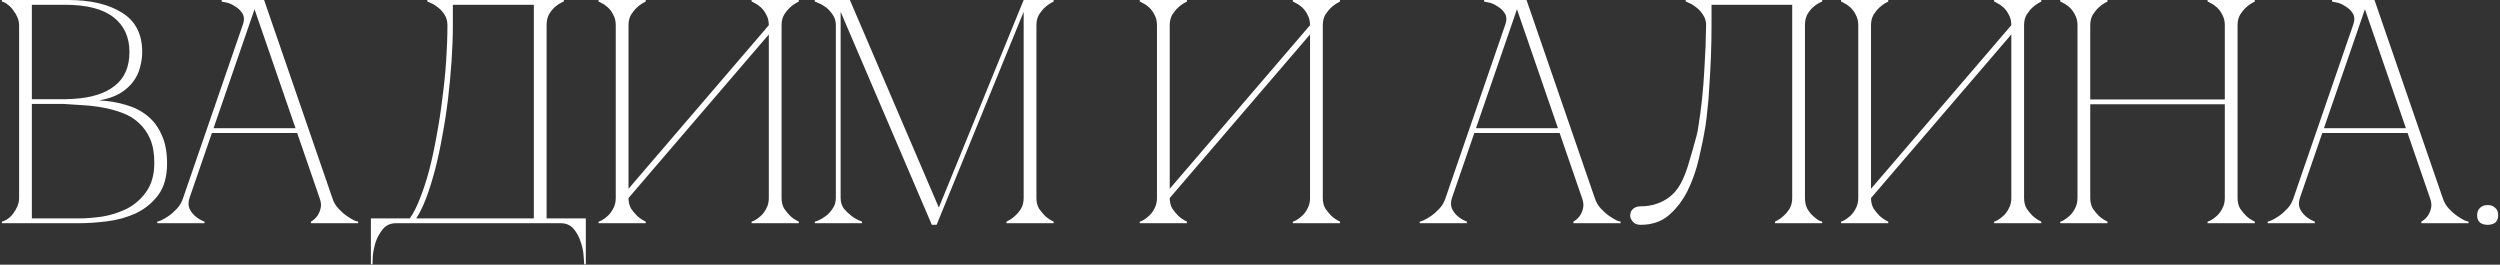 <?xml version="1.0" encoding="UTF-8"?> <svg xmlns="http://www.w3.org/2000/svg" width="784" height="83" viewBox="0 0 784 83" fill="none"><rect x="0" y="0" width="784" height="83" fill="#333333" stroke="none"/><path d="M5.992 7.9C5.992 7.1 5.825 6.3 5.492 5.5C5.158 4.7 4.725 3.967 4.192 3.3C3.725 2.567 3.158 1.967 2.492 1.5C1.892 0.967 1.258 0.633 0.592 0.5V-4.76837e-06H21.392C28.459 -4.76837e-06 34.092 1.333 38.292 4C42.492 6.6 44.592 10.7 44.592 16.3C44.592 17.9 44.358 19.533 43.892 21.2C43.492 22.8 42.758 24.3 41.692 25.7C40.692 27.033 39.325 28.233 37.592 29.3C35.858 30.3 33.692 31.033 31.092 31.5C34.092 31.633 36.892 32.1 39.492 32.9C42.092 33.633 44.325 34.767 46.192 36.3C48.125 37.833 49.625 39.833 50.692 42.3C51.825 44.7 52.392 47.667 52.392 51.2C52.392 55.4 51.459 58.733 49.592 61.2C47.725 63.667 45.392 65.567 42.592 66.9C39.792 68.167 36.792 69 33.592 69.4C30.392 69.8 27.459 70 24.792 70H0.592V69.5C1.192 69.367 1.825 69.067 2.492 68.6C3.158 68.133 3.725 67.567 4.192 66.9C4.725 66.167 5.158 65.4 5.492 64.6C5.825 63.733 5.992 62.9 5.992 62.1V7.9ZM9.992 31.1C9.858 31.1 10.459 31.1 11.792 31.1C13.125 31.1 14.625 31.1 16.292 31.1C17.959 31.1 19.492 31.1 20.892 31.1C22.358 31.033 23.092 31 23.092 31C28.692 30.667 32.992 29.3 35.992 26.9C39.059 24.5 40.592 20.967 40.592 16.3C40.592 11.633 38.925 8 35.592 5.4C32.258 2.8 27.192 1.5 20.392 1.5H9.992V31.1ZM24.792 68.5C26.992 68.5 29.459 68.3 32.192 67.9C34.925 67.433 37.492 66.6 39.892 65.4C42.292 64.133 44.292 62.367 45.892 60.1C47.559 57.767 48.392 54.733 48.392 51C48.392 48.067 47.959 45.6 47.092 43.6C46.225 41.6 45.059 39.933 43.592 38.6C42.192 37.267 40.525 36.233 38.592 35.5C36.725 34.767 34.725 34.2 32.592 33.8C30.525 33.4 28.392 33.133 26.192 33C24.058 32.867 21.992 32.733 19.992 32.6H9.992V68.5H24.792ZM78.822 -4.76837e-06H82.822L104.222 62.1H100.222L78.822 -4.76837e-06ZM57.422 62.1L78.822 -4.76837e-06H80.822L59.422 62.1H57.422ZM59.422 62.1C59.022 63.367 59.022 64.467 59.422 65.4C59.822 66.267 60.389 67.033 61.122 67.7C61.922 68.433 62.922 69.033 64.122 69.5V70H49.322V69.5C49.456 69.5 49.856 69.367 50.522 69.1C51.256 68.767 52.056 68.3 52.922 67.7C53.789 67.1 54.656 66.333 55.522 65.4C56.389 64.467 57.022 63.367 57.422 62.1H59.422ZM104.222 62.1C104.622 63.367 105.256 64.467 106.122 65.4C106.989 66.333 107.856 67.1 108.722 67.7C109.589 68.3 110.356 68.767 111.022 69.1C111.756 69.367 112.189 69.5 112.322 69.5V70H97.522V69.5C98.322 69.033 98.989 68.433 99.522 67.7C99.989 67.033 100.322 66.267 100.522 65.4C100.789 64.467 100.689 63.367 100.222 62.1H104.222ZM66.022 40.2H93.522V41.7H66.022V40.2ZM76.122 7.9C76.656 6.367 76.622 5.133 76.022 4.2C75.422 3.267 74.656 2.533 73.722 2C72.856 1.4 71.956 1 71.022 0.8C70.156 0.6 69.656 0.5 69.522 0.5V-4.76837e-06H80.822L76.122 7.9ZM116.314 82.9V68.5H128.514C129.648 66.9 130.714 64.8 131.714 62.2C132.781 59.533 133.748 56.567 134.614 53.3C135.481 49.967 136.248 46.4 136.914 42.6C137.648 38.733 138.248 34.833 138.714 30.9C139.248 26.967 139.648 23.033 139.914 19.1C140.181 15.167 140.314 11.433 140.314 7.9C140.314 6.633 140.014 5.533 139.414 4.6C138.814 3.667 138.114 2.9 137.314 2.3C136.581 1.7 135.881 1.267 135.214 1C134.548 0.667 134.148 0.5 134.014 0.5V-4.76837e-06H176.814V0.5C176.681 0.5 176.314 0.667 175.714 1C175.181 1.267 174.581 1.7 173.914 2.3C173.248 2.9 172.648 3.667 172.114 4.6C171.648 5.533 171.414 6.633 171.414 7.9V68.5H183.714V82.9H183.214C183.214 82.5 183.148 81.6 183.014 80.2C182.948 78.867 182.648 77.433 182.114 75.9C181.648 74.367 180.914 73 179.914 71.8C178.914 70.6 177.548 70 175.814 70H124.214C122.481 70 121.114 70.6 120.114 71.8C119.114 73 118.348 74.367 117.814 75.9C117.348 77.433 117.048 78.867 116.914 80.2C116.848 81.6 116.814 82.5 116.814 82.9H116.314ZM130.514 68.5H167.414V1.5H142.014V7.9C142.014 11.433 141.881 15.167 141.614 19.1C141.348 23.033 140.981 26.967 140.514 30.9C140.048 34.833 139.448 38.733 138.714 42.6C138.048 46.4 137.281 49.967 136.414 53.3C135.548 56.567 134.614 59.533 133.614 62.2C132.614 64.8 131.581 66.9 130.514 68.5ZM245.101 62.1C245.101 63.367 245.368 64.467 245.901 65.4C246.501 66.267 247.135 67.033 247.801 67.7C248.601 68.433 249.501 69.033 250.501 69.5V70H235.701V69.5C235.835 69.5 236.168 69.367 236.701 69.1C237.301 68.767 237.935 68.3 238.601 67.7C239.268 67.1 239.835 66.333 240.301 65.4C240.835 64.467 241.101 63.367 241.101 62.1V10.8L197.101 62.1C197.101 63.367 197.368 64.467 197.901 65.4C198.501 66.267 199.135 67.033 199.801 67.7C200.601 68.433 201.501 69.033 202.501 69.5V70H187.701V69.5C187.835 69.5 188.168 69.367 188.701 69.1C189.301 68.767 189.935 68.3 190.601 67.7C191.268 67.1 191.835 66.333 192.301 65.4C192.835 64.467 193.101 63.367 193.101 62.1V7.9C193.101 6.633 192.835 5.533 192.301 4.6C191.835 3.667 191.268 2.9 190.601 2.3C189.935 1.7 189.301 1.267 188.701 1C188.168 0.667 187.835 0.5 187.701 0.5V-4.76837e-06H202.501V0.5C201.501 0.967 200.601 1.567 199.801 2.3C199.135 2.9 198.501 3.667 197.901 4.6C197.368 5.533 197.101 6.633 197.101 7.9V59.2L241.101 7.9C241.101 6.633 240.835 5.533 240.301 4.6C239.835 3.667 239.268 2.9 238.601 2.3C237.935 1.7 237.301 1.267 236.701 1C236.168 0.667 235.835 0.5 235.701 0.5V-4.76837e-06H250.501V0.5C249.501 0.967 248.601 1.567 247.801 2.3C247.135 2.9 246.501 3.667 245.901 4.6C245.368 5.533 245.101 6.633 245.101 7.9V62.1ZM263.621 62.1C263.621 63.367 263.955 64.467 264.621 65.4C265.355 66.267 266.155 67.033 267.021 67.7C267.955 68.433 269.055 69.033 270.321 69.5V70H255.521V69.5C255.655 69.5 256.055 69.367 256.721 69.1C257.455 68.767 258.221 68.3 259.021 67.7C259.821 67.1 260.521 66.333 261.121 65.4C261.788 64.467 262.121 63.367 262.121 62.1V7.9C262.121 6.633 261.788 5.533 261.121 4.6C260.521 3.667 259.821 2.9 259.021 2.3C258.221 1.7 257.455 1.267 256.721 1C256.055 0.667 255.655 0.5 255.521 0.5V-4.76837e-06H266.521L294.421 65.1L321.021 -4.76837e-06H330.421V0.5C329.421 0.967 328.521 1.567 327.721 2.3C327.055 2.9 326.421 3.667 325.821 4.6C325.288 5.533 325.021 6.633 325.021 7.9V62.1C325.021 63.367 325.288 64.467 325.821 65.4C326.421 66.267 327.055 67.033 327.721 67.7C328.521 68.433 329.421 69.033 330.421 69.5V70H315.621V69.5C316.621 69.033 317.521 68.433 318.321 67.7C319.055 67.033 319.688 66.267 320.221 65.4C320.755 64.467 321.021 63.367 321.021 62.1V3.7L293.721 70.5H292.221L263.621 3.7V62.1ZM414.828 62.1C414.828 63.367 415.094 64.467 415.628 65.4C416.228 66.267 416.861 67.033 417.528 67.7C418.328 68.433 419.228 69.033 420.228 69.5V70H405.428V69.5C405.561 69.5 405.894 69.367 406.428 69.1C407.028 68.767 407.661 68.3 408.328 67.7C408.994 67.1 409.561 66.333 410.028 65.4C410.561 64.467 410.828 63.367 410.828 62.1V10.8L366.828 62.1C366.828 63.367 367.094 64.467 367.628 65.4C368.228 66.267 368.861 67.033 369.528 67.7C370.328 68.433 371.228 69.033 372.228 69.5V70H357.428V69.5C357.561 69.5 357.894 69.367 358.428 69.1C359.028 68.767 359.661 68.3 360.328 67.7C360.994 67.1 361.561 66.333 362.028 65.4C362.561 64.467 362.828 63.367 362.828 62.1V7.9C362.828 6.633 362.561 5.533 362.028 4.6C361.561 3.667 360.994 2.9 360.328 2.3C359.661 1.7 359.028 1.267 358.428 1C357.894 0.667 357.561 0.5 357.428 0.5V-4.76837e-06H372.228V0.5C371.228 0.967 370.328 1.567 369.528 2.3C368.861 2.9 368.228 3.667 367.628 4.6C367.094 5.533 366.828 6.633 366.828 7.9V59.2L410.828 7.9C410.828 6.633 410.561 5.533 410.028 4.6C409.561 3.667 408.994 2.9 408.328 2.3C407.661 1.7 407.028 1.267 406.428 1C405.894 0.667 405.561 0.5 405.428 0.5V-4.76837e-06H420.228V0.5C419.228 0.967 418.328 1.567 417.528 2.3C416.861 2.9 416.228 3.667 415.628 4.6C415.094 5.533 414.828 6.633 414.828 7.9V62.1ZM474.721 -4.76837e-06H478.721L500.121 62.1H496.121L474.721 -4.76837e-06ZM453.321 62.1L474.721 -4.76837e-06H476.721L455.321 62.1H453.321ZM455.321 62.1C454.921 63.367 454.921 64.467 455.321 65.4C455.721 66.267 456.287 67.033 457.021 67.7C457.821 68.433 458.821 69.033 460.021 69.5V70H445.221V69.5C445.354 69.5 445.754 69.367 446.421 69.1C447.154 68.767 447.954 68.3 448.821 67.7C449.687 67.1 450.554 66.333 451.421 65.4C452.287 64.467 452.921 63.367 453.321 62.1H455.321ZM500.121 62.1C500.521 63.367 501.154 64.467 502.021 65.4C502.887 66.333 503.754 67.1 504.621 67.7C505.487 68.3 506.254 68.767 506.921 69.1C507.654 69.367 508.087 69.5 508.221 69.5V70H493.421V69.5C494.221 69.033 494.887 68.433 495.421 67.7C495.887 67.033 496.221 66.267 496.421 65.4C496.687 64.467 496.587 63.367 496.121 62.1H500.121ZM461.921 40.2H489.421V41.7H461.921V40.2ZM472.021 7.9C472.554 6.367 472.521 5.133 471.921 4.2C471.321 3.267 470.554 2.533 469.621 2C468.754 1.4 467.854 1 466.921 0.8C466.054 0.6 465.554 0.5 465.421 0.5V-4.76837e-06H476.721L472.021 7.9ZM514.536 70.5C513.403 70.5 512.57 70.167 512.036 69.5C511.503 68.833 511.236 68.233 511.236 67.7C511.236 66.7 511.536 65.967 512.136 65.5C512.736 64.967 513.536 64.7 514.536 64.7C517.136 64.7 519.503 64.133 521.636 63C523.836 61.867 525.603 60.133 526.936 57.8C527.87 56.133 528.703 54.1 529.436 51.7C530.17 49.3 531.036 46.267 532.036 42.6C532.236 42 532.47 40.733 532.736 38.8C533.07 36.8 533.403 34.3 533.736 31.3C534.07 28.3 534.336 24.833 534.536 20.9C534.803 16.9 534.97 12.567 535.036 7.9C535.036 6.633 534.703 5.533 534.036 4.6C533.436 3.667 532.736 2.9 531.936 2.3C531.203 1.7 530.503 1.267 529.836 1C529.17 0.667 528.77 0.5 528.636 0.5V-4.76837e-06H571.436V0.5C571.303 0.5 570.936 0.667 570.336 1C569.803 1.267 569.203 1.7 568.536 2.3C567.87 2.9 567.27 3.667 566.736 4.6C566.27 5.533 566.036 6.633 566.036 7.9V62.1C566.036 63.367 566.27 64.467 566.736 65.4C567.27 66.333 567.87 67.1 568.536 67.7C569.203 68.3 569.803 68.767 570.336 69.1C570.936 69.367 571.303 69.5 571.436 69.5V70H556.636V69.5C557.636 69.033 558.536 68.433 559.336 67.7C560.07 67.033 560.703 66.267 561.236 65.4C561.77 64.467 562.036 63.367 562.036 62.1V1.5H536.736V7.9C536.736 11.3 536.67 14.667 536.536 18C536.403 21.267 536.236 24.3 536.036 27.1C535.903 29.9 535.703 32.367 535.436 34.5C535.236 36.633 535.036 38.3 534.836 39.5C534.303 42.767 533.603 46.233 532.736 49.9C531.87 53.567 530.67 56.933 529.136 60C527.603 63 525.67 65.5 523.336 67.5C521.003 69.5 518.07 70.5 514.536 70.5ZM634.75 62.1C634.75 63.367 635.016 64.467 635.55 65.4C636.15 66.267 636.783 67.033 637.45 67.7C638.25 68.433 639.15 69.033 640.15 69.5V70H625.35V69.5C625.483 69.5 625.816 69.367 626.35 69.1C626.95 68.767 627.583 68.3 628.25 67.7C628.916 67.1 629.483 66.333 629.95 65.4C630.483 64.467 630.75 63.367 630.75 62.1V10.8L586.75 62.1C586.75 63.367 587.016 64.467 587.55 65.4C588.15 66.267 588.783 67.033 589.45 67.7C590.25 68.433 591.15 69.033 592.15 69.5V70H577.35V69.5C577.483 69.5 577.816 69.367 578.35 69.1C578.95 68.767 579.583 68.3 580.25 67.7C580.916 67.1 581.483 66.333 581.95 65.4C582.483 64.467 582.75 63.367 582.75 62.1V7.9C582.75 6.633 582.483 5.533 581.95 4.6C581.483 3.667 580.916 2.9 580.25 2.3C579.583 1.7 578.95 1.267 578.35 1C577.816 0.667 577.483 0.5 577.35 0.5V-4.76837e-06H592.15V0.5C591.15 0.967 590.25 1.567 589.45 2.3C588.783 2.9 588.15 3.667 587.55 4.6C587.016 5.533 586.75 6.633 586.75 7.9V59.2L630.75 7.9C630.75 6.633 630.483 5.533 629.95 4.6C629.483 3.667 628.916 2.9 628.25 2.3C627.583 1.7 626.95 1.267 626.35 1C625.816 0.667 625.483 0.5 625.35 0.5V-4.76837e-06H640.15V0.5C639.15 0.967 638.25 1.567 637.45 2.3C636.783 2.9 636.15 3.667 635.55 4.6C635.016 5.533 634.75 6.633 634.75 7.9V62.1ZM651.5 7.9C651.5 6.633 651.233 5.533 650.7 4.6C650.233 3.667 649.666 2.9 649 2.3C648.333 1.7 647.7 1.267 647.1 1C646.566 0.667 646.233 0.5 646.1 0.5V-4.76837e-06H660.9V0.5C659.9 0.967 659 1.567 658.2 2.3C657.533 2.9 656.9 3.667 656.3 4.6C655.766 5.533 655.5 6.633 655.5 7.9V31.2H697.7V7.9C697.7 6.633 697.433 5.533 696.9 4.6C696.433 3.667 695.866 2.9 695.2 2.3C694.533 1.7 693.9 1.267 693.3 1C692.766 0.667 692.433 0.5 692.3 0.5V-4.76837e-06H707.1V0.5C706.1 0.967 705.2 1.567 704.4 2.3C703.733 2.9 703.1 3.667 702.5 4.6C701.966 5.533 701.7 6.633 701.7 7.9V62.1C701.7 63.367 701.966 64.467 702.5 65.4C703.1 66.267 703.733 67.033 704.4 67.7C705.2 68.433 706.1 69.033 707.1 69.5V70H692.3V69.5C692.433 69.5 692.766 69.367 693.3 69.1C693.9 68.767 694.533 68.3 695.2 67.7C695.866 67.1 696.433 66.333 696.9 65.4C697.433 64.467 697.7 63.367 697.7 62.1V32.7H655.5V62.1C655.5 63.367 655.766 64.467 656.3 65.4C656.9 66.267 657.533 67.033 658.2 67.7C659 68.433 659.9 69.033 660.9 69.5V70H646.1V69.5C646.233 69.5 646.566 69.367 647.1 69.1C647.7 68.767 648.333 68.3 649 67.7C649.666 67.1 650.233 66.333 650.7 65.4C651.233 64.467 651.5 63.367 651.5 62.1V7.9ZM740.639 -4.76837e-06H744.639L766.039 62.1H762.039L740.639 -4.76837e-06ZM719.239 62.1L740.639 -4.76837e-06H742.639L721.239 62.1H719.239ZM721.239 62.1C720.839 63.367 720.839 64.467 721.239 65.4C721.639 66.267 722.205 67.033 722.939 67.7C723.739 68.433 724.739 69.033 725.939 69.5V70H711.139V69.5C711.272 69.5 711.672 69.367 712.339 69.1C713.072 68.767 713.872 68.3 714.739 67.7C715.605 67.1 716.472 66.333 717.339 65.4C718.205 64.467 718.839 63.367 719.239 62.1H721.239ZM766.039 62.1C766.439 63.367 767.072 64.467 767.939 65.4C768.805 66.333 769.672 67.1 770.539 67.7C771.405 68.3 772.172 68.767 772.839 69.1C773.572 69.367 774.005 69.5 774.139 69.5V70H759.339V69.5C760.139 69.033 760.805 68.433 761.339 67.7C761.805 67.033 762.139 66.267 762.339 65.4C762.605 64.467 762.505 63.367 762.039 62.1H766.039ZM727.839 40.2H755.339V41.7H727.839V40.2ZM737.939 7.9C738.472 6.367 738.439 5.133 737.839 4.2C737.239 3.267 736.472 2.533 735.539 2C734.672 1.4 733.772 1 732.839 0.8C731.972 0.6 731.472 0.5 731.339 0.5V-4.76837e-06H742.639L737.939 7.9ZM776.827 67.5C776.827 66.5 777.127 65.733 777.727 65.2C778.327 64.6 779.127 64.3 780.127 64.3C781.127 64.3 781.927 64.6 782.527 65.2C783.127 65.733 783.427 66.5 783.427 67.5C783.427 68.5 783.127 69.267 782.527 69.8C781.927 70.267 781.127 70.5 780.127 70.5C779.127 70.5 778.327 70.267 777.727 69.8C777.127 69.267 776.827 68.5 776.827 67.5Z" fill="white"></path></svg> 